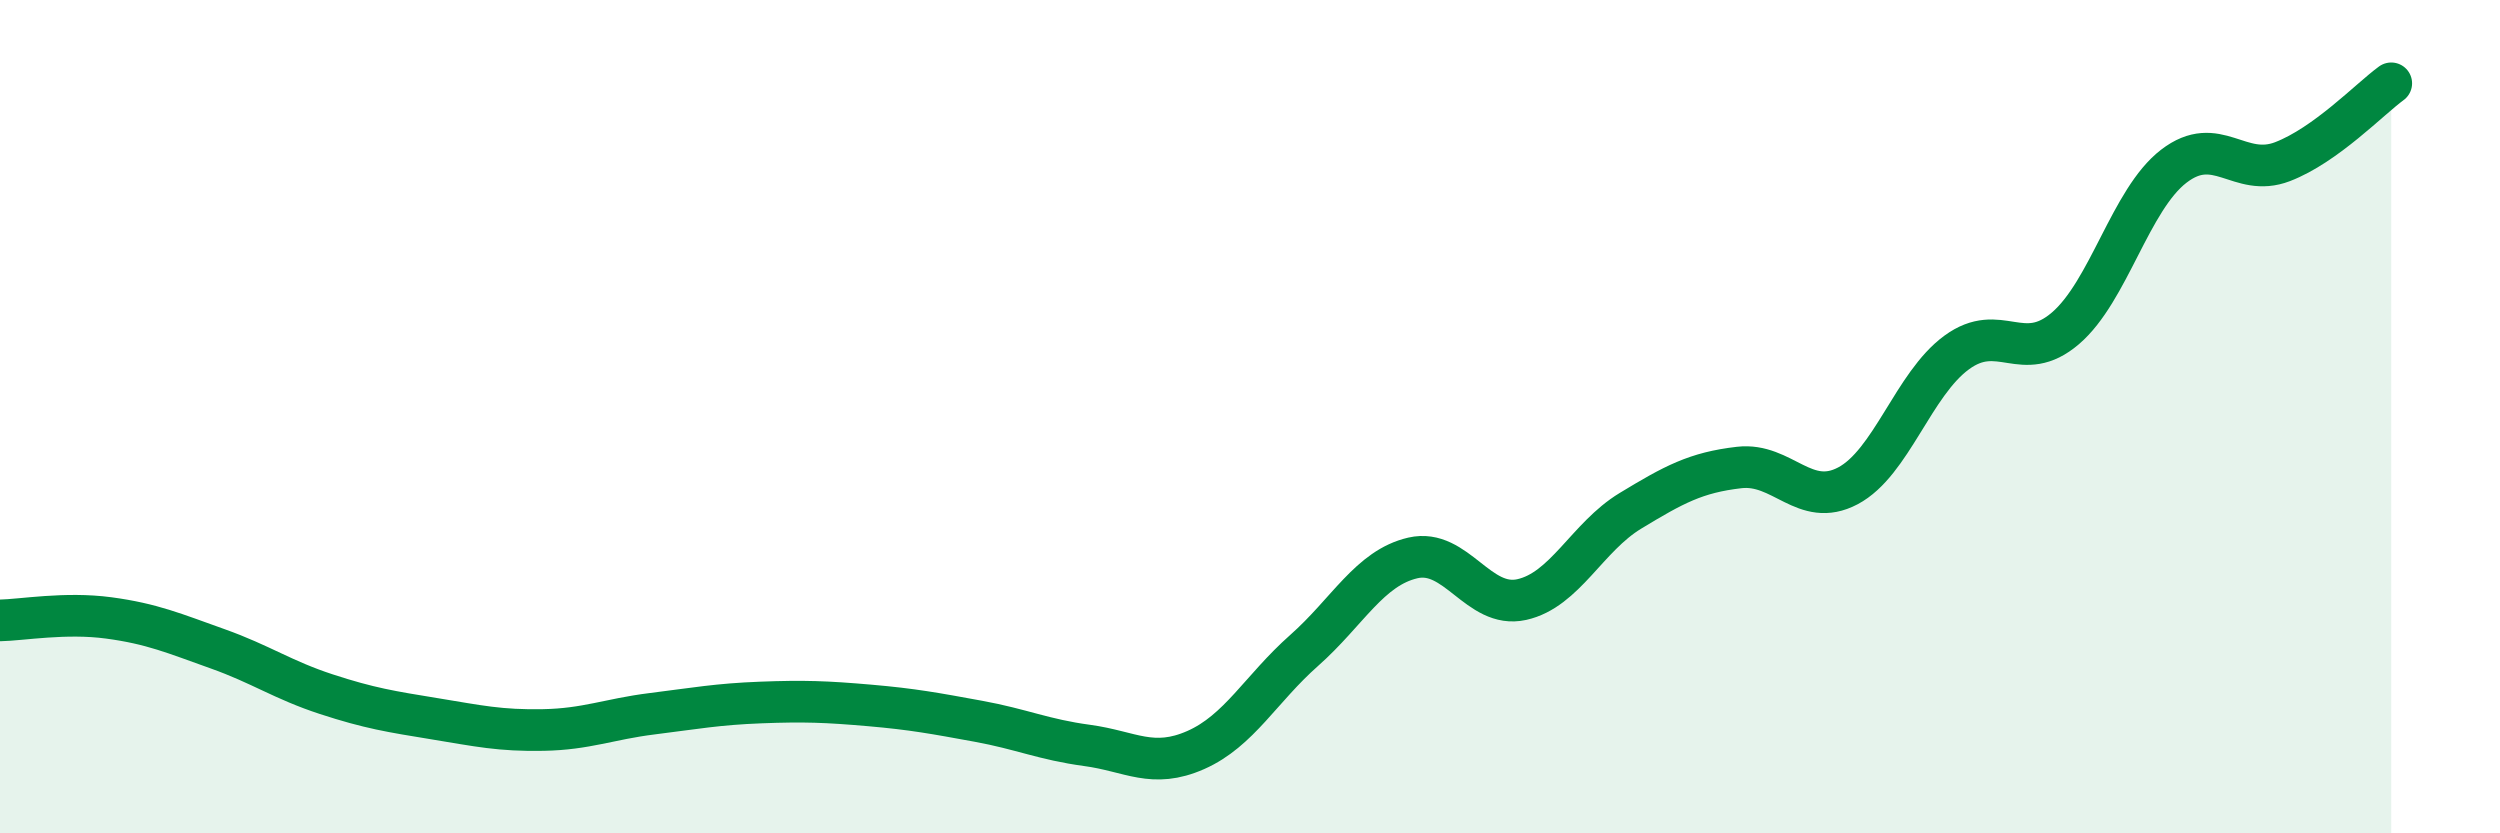 
    <svg width="60" height="20" viewBox="0 0 60 20" xmlns="http://www.w3.org/2000/svg">
      <path
        d="M 0,14.89 C 0.52,14.88 1.57,14.69 2.61,14.83 C 3.65,14.97 4.18,15.2 5.22,15.57 C 6.26,15.94 6.79,16.32 7.83,16.66 C 8.87,17 9.39,17.08 10.43,17.25 C 11.47,17.42 12,17.54 13.04,17.52 C 14.08,17.5 14.61,17.26 15.65,17.13 C 16.69,17 17.22,16.9 18.26,16.86 C 19.3,16.82 19.83,16.84 20.87,16.93 C 21.91,17.02 22.44,17.12 23.48,17.31 C 24.52,17.5 25.05,17.75 26.09,17.89 C 27.13,18.03 27.66,18.46 28.7,18 C 29.74,17.54 30.26,16.53 31.3,15.61 C 32.34,14.69 32.87,13.63 33.91,13.39 C 34.95,13.15 35.48,14.62 36.52,14.39 C 37.56,14.16 38.09,12.89 39.13,12.26 C 40.17,11.63 40.7,11.34 41.74,11.22 C 42.78,11.1 43.31,12.21 44.35,11.66 C 45.39,11.11 45.92,9.22 46.96,8.46 C 48,7.7 48.53,8.77 49.57,7.88 C 50.61,6.99 51.13,4.79 52.17,3.99 C 53.21,3.19 53.74,4.28 54.78,3.88 C 55.82,3.48 56.87,2.38 57.39,2L57.39 20L0 20Z"
        fill="#008740"
        opacity="0.1"
        stroke-linecap="round"
        stroke-linejoin="round"
      />
      <path
        d="M 0,14.89 C 0.52,14.88 1.57,14.69 2.61,14.83 C 3.65,14.97 4.18,15.2 5.22,15.57 C 6.26,15.94 6.79,16.32 7.83,16.66 C 8.87,17 9.39,17.08 10.43,17.25 C 11.47,17.42 12,17.54 13.04,17.52 C 14.08,17.5 14.61,17.26 15.65,17.13 C 16.69,17 17.22,16.9 18.26,16.86 C 19.3,16.82 19.83,16.84 20.87,16.93 C 21.91,17.02 22.44,17.12 23.48,17.31 C 24.52,17.5 25.05,17.75 26.09,17.89 C 27.13,18.03 27.66,18.46 28.7,18 C 29.74,17.54 30.26,16.53 31.3,15.61 C 32.34,14.69 32.87,13.63 33.91,13.39 C 34.95,13.15 35.48,14.62 36.52,14.39 C 37.56,14.16 38.09,12.89 39.13,12.26 C 40.17,11.63 40.7,11.34 41.74,11.22 C 42.78,11.1 43.31,12.21 44.35,11.66 C 45.39,11.11 45.92,9.22 46.96,8.46 C 48,7.7 48.53,8.77 49.57,7.88 C 50.61,6.99 51.13,4.79 52.17,3.99 C 53.21,3.19 53.74,4.28 54.78,3.88 C 55.82,3.48 56.87,2.38 57.39,2"
        stroke="#008740"
        stroke-width="1"
        fill="none"
        stroke-linecap="round"
        stroke-linejoin="round"
      />
    </svg>
  